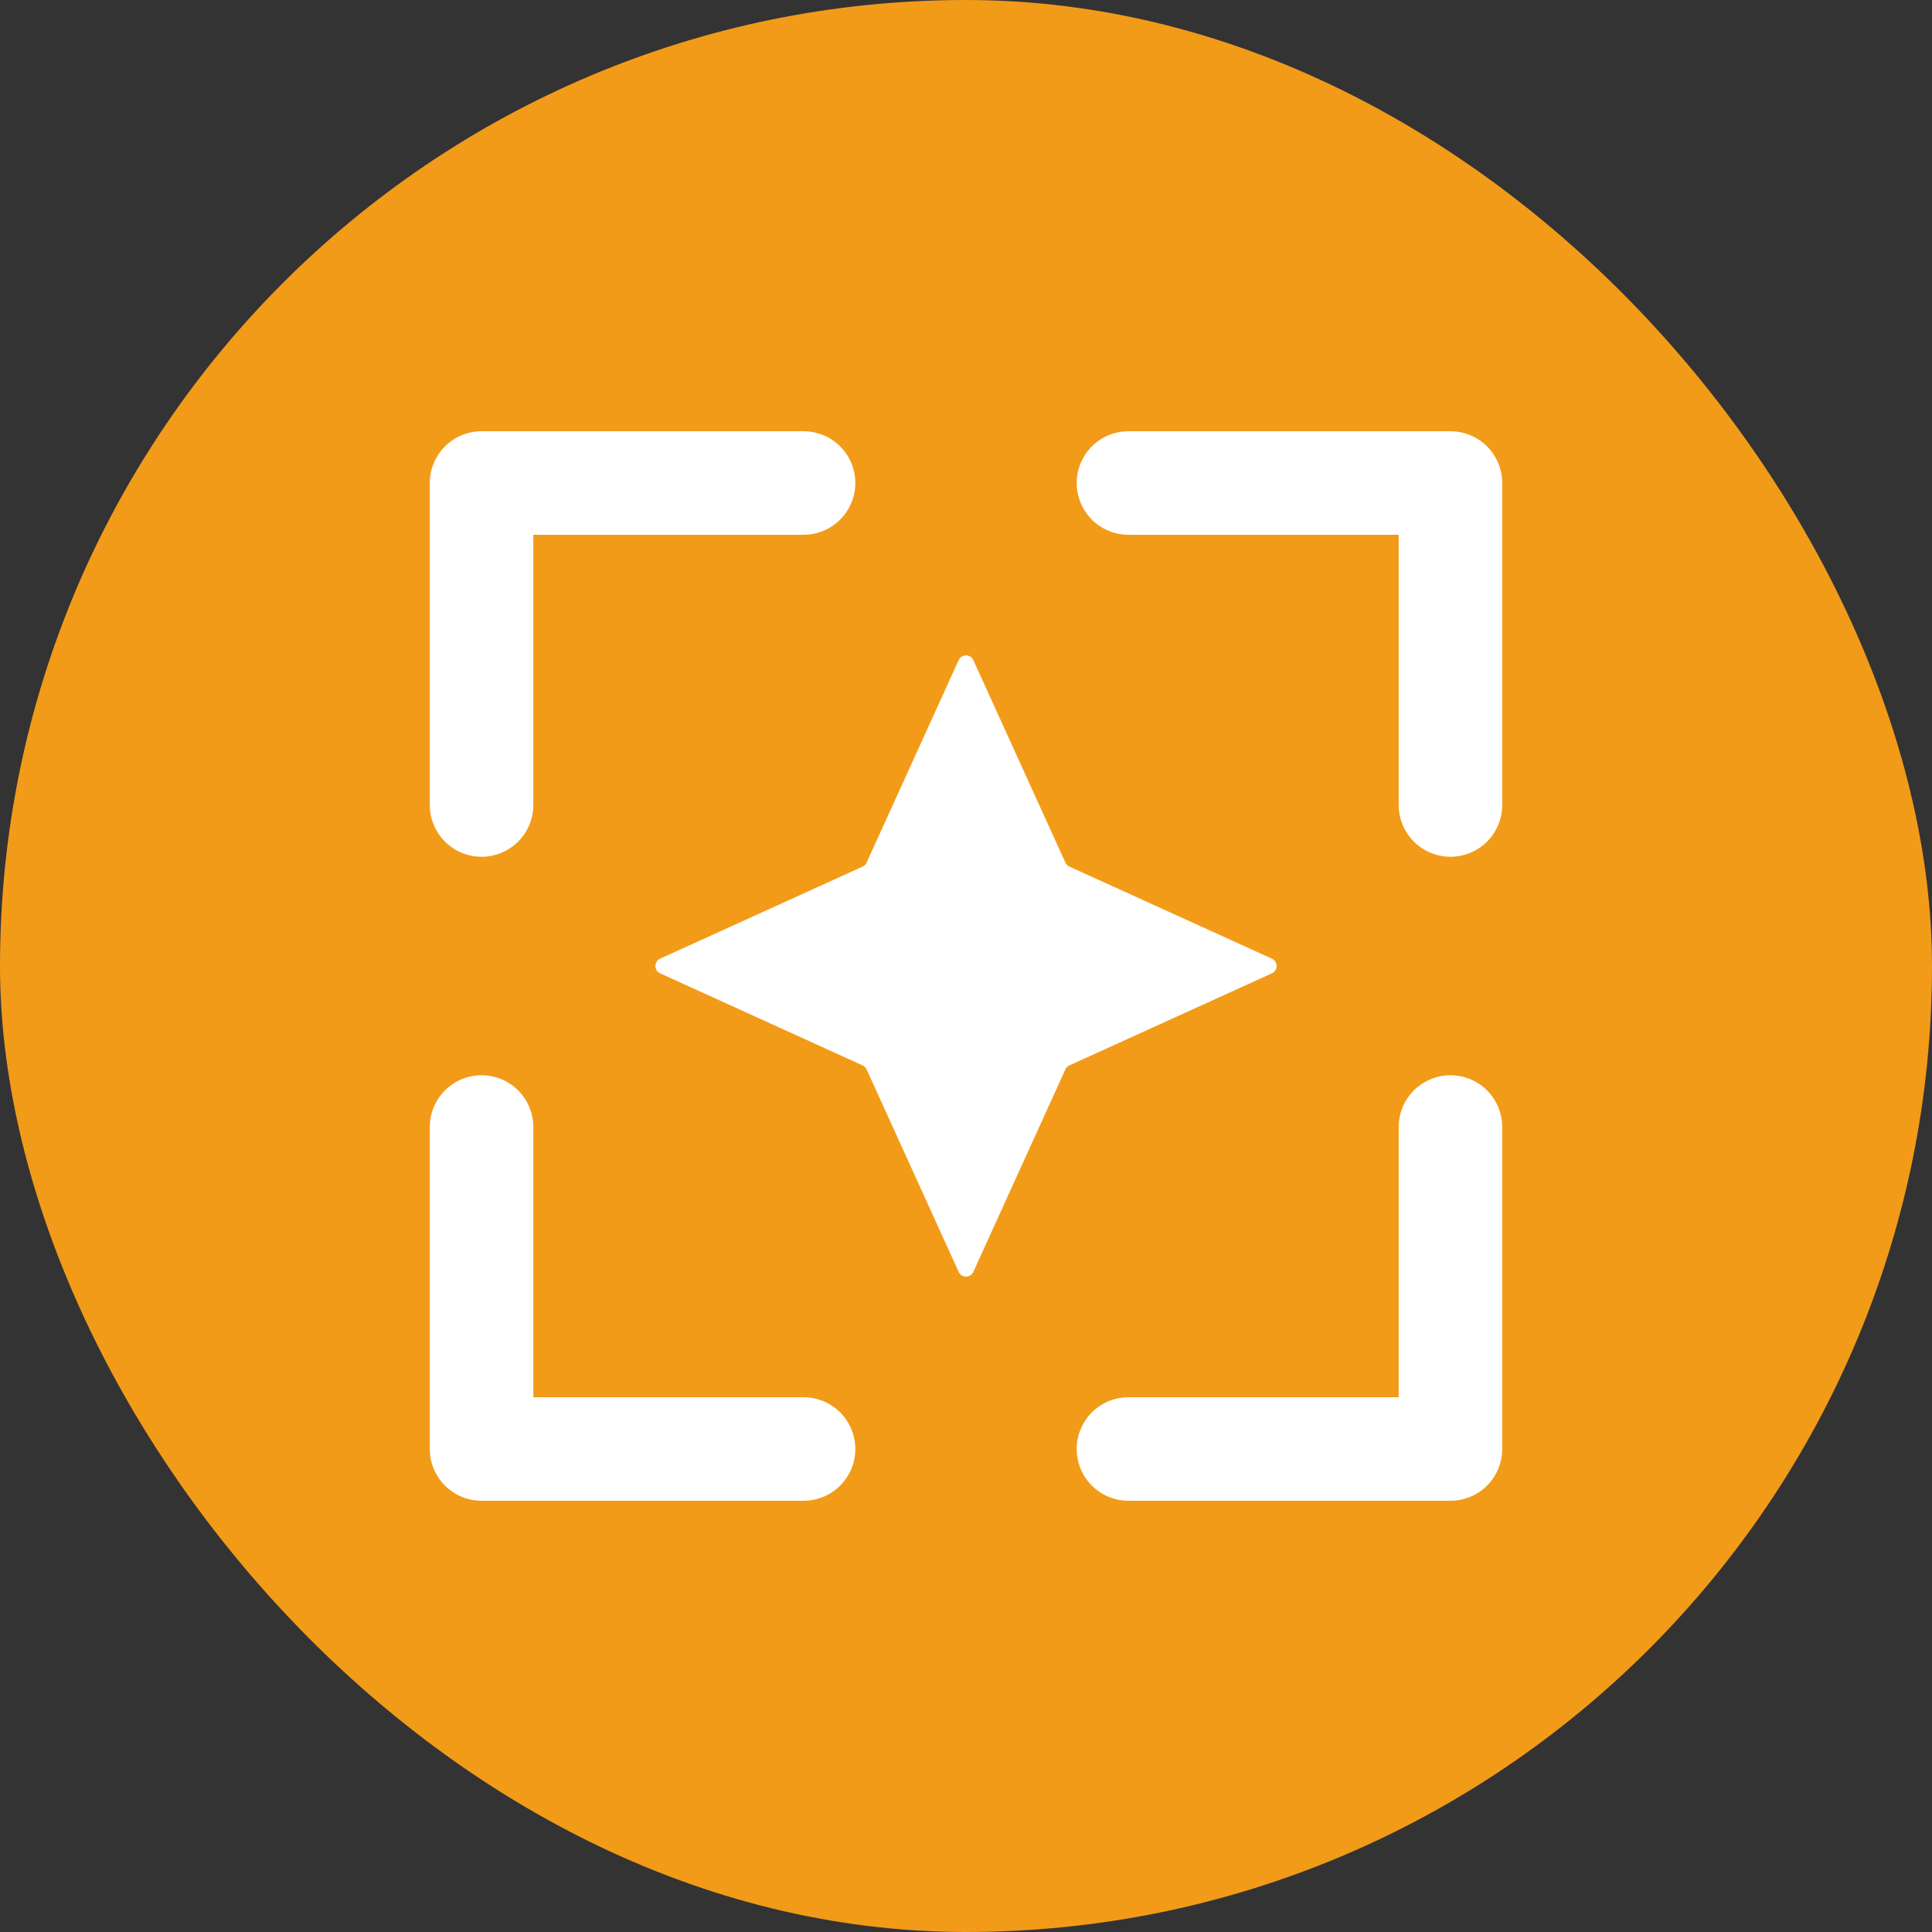 <svg width="24" height="24" viewBox="0 0 24 24" fill="none" xmlns="http://www.w3.org/2000/svg">
<rect x="0" y="0" width="24" height="24" fill="#333333" stroke="none"/>
<rect width="24" height="24" rx="12" fill="#F29B18"/>
<path d="M11.909 15.8C11.944 15.878 12.056 15.878 12.091 15.8L13.235 13.284C13.245 13.262 13.262 13.245 13.284 13.235L15.8 12.091C15.878 12.056 15.878 11.944 15.8 11.909L13.284 10.765C13.262 10.755 13.245 10.738 13.235 10.716L12.091 8.2C12.056 8.122 11.944 8.122 11.909 8.2L10.765 10.716C10.755 10.738 10.738 10.755 10.716 10.765L8.2 11.909C8.122 11.944 8.122 12.056 8.2 12.091L10.716 13.235C10.738 13.245 10.755 13.262 10.765 13.284L11.909 15.8Z" fill="white"/>
<path d="M5.982 14V18H9.982" stroke="white" stroke-width="1.286" stroke-linecap="round" stroke-linejoin="round"/>
<path d="M5.982 10V6H9.982" stroke="white" stroke-width="1.286" stroke-linecap="round" stroke-linejoin="round"/>
<path d="M18.018 14V18H14.018" stroke="white" stroke-width="1.286" stroke-linecap="round" stroke-linejoin="round"/>
<path d="M18.018 10V6H14.018" stroke="white" stroke-width="1.286" stroke-linecap="round" stroke-linejoin="round"/>
</svg>
